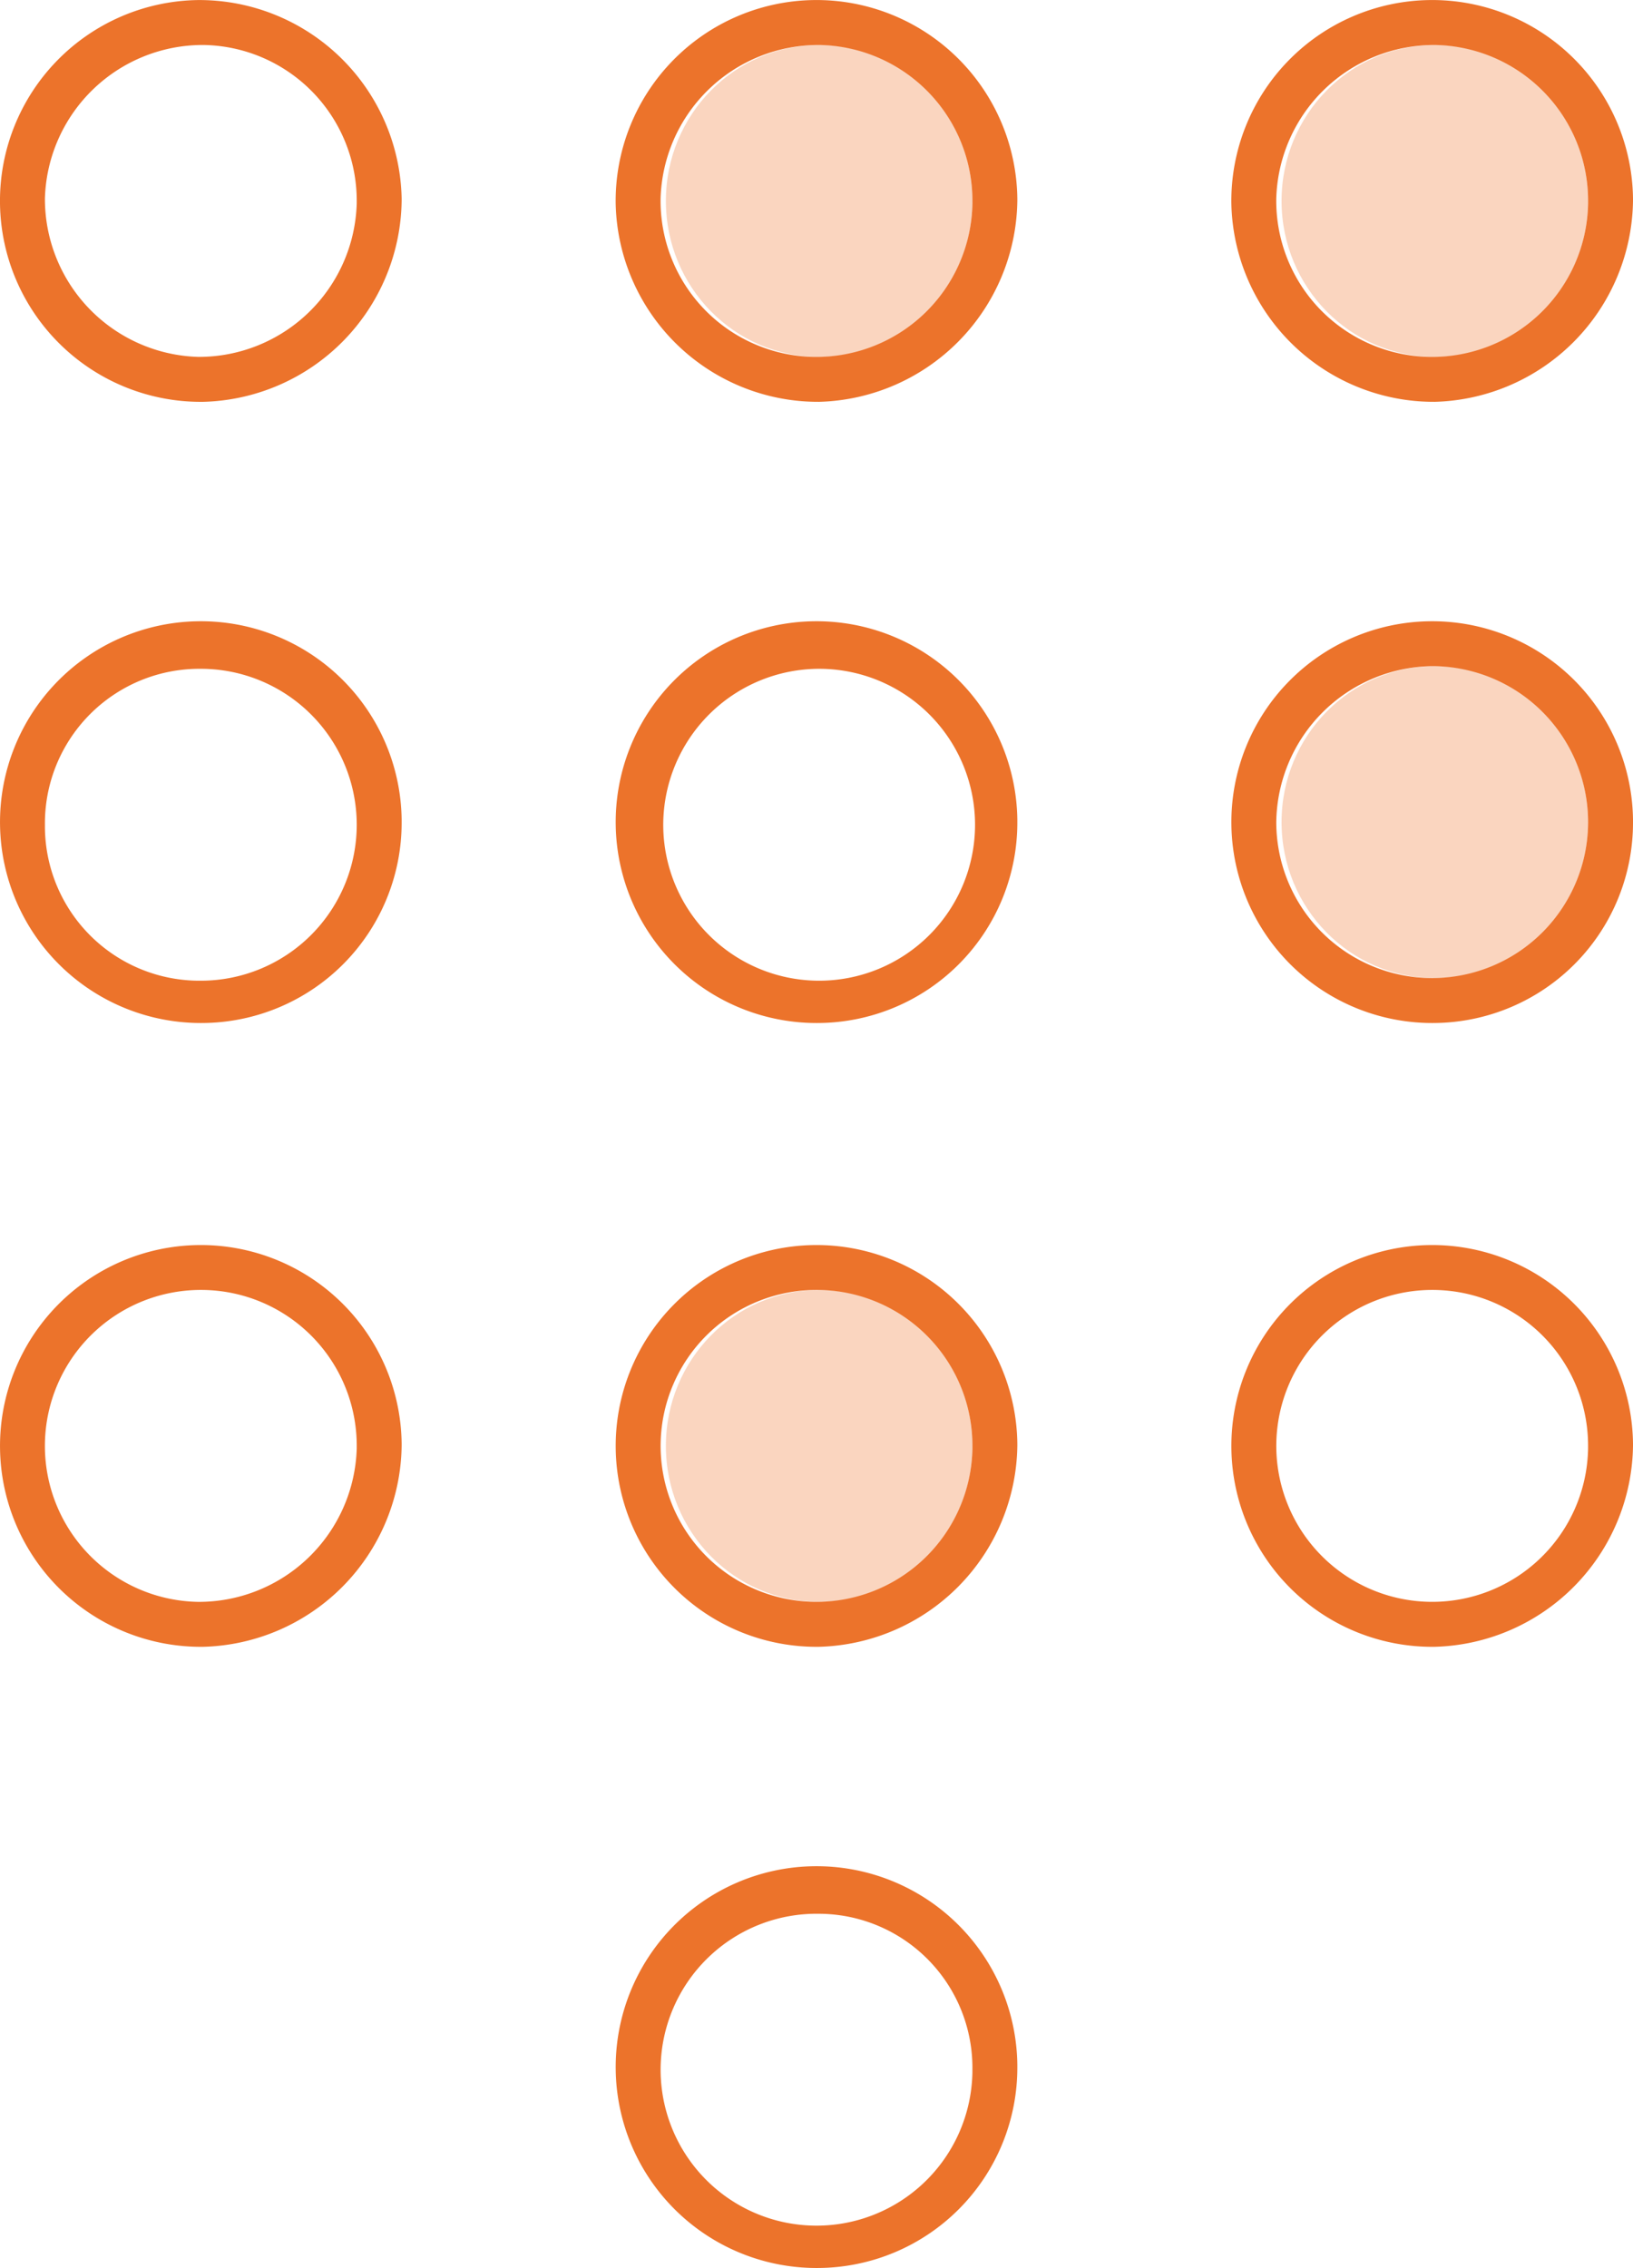 <svg xmlns="http://www.w3.org/2000/svg" width="61.8" height="85.802" viewBox="0 0 61.8 85.802"><g transform="translate(0 0.002)"><path d="M7.7,15.2A7.6,7.6,0,0,1,7.5,0a7.662,7.662,0,0,1,7.7,7.5v.1A7.709,7.709,0,0,1,7.7,15.2Zm0-13.5a5.978,5.978,0,0,0-6,5.8,5.978,5.978,0,0,0,5.8,6,5.978,5.978,0,0,0,6-5.8V7.6A5.89,5.89,0,0,0,7.7,1.7Z" fill="#ec732b"/><path d="M31,15.2a7.662,7.662,0,0,1-7.7-7.5,7.6,7.6,0,0,1,15.2-.2v.1A7.709,7.709,0,0,1,31,15.2ZM31,1.7a5.978,5.978,0,0,0-6,5.8,5.9,5.9,0,1,0,11.8.2V7.6A5.89,5.89,0,0,0,31,1.7Z" fill="#ec732b"/><path d="M54.3,15.2a7.662,7.662,0,0,1-7.7-7.5,7.6,7.6,0,0,1,15.2-.2v.1A7.709,7.709,0,0,1,54.3,15.2Zm0-13.5a5.978,5.978,0,0,0-6,5.8,5.9,5.9,0,1,0,11.8.2V7.6A5.89,5.89,0,0,0,54.3,1.7Z" fill="#ec732b"/><path d="M7.7,38.7A7.6,7.6,0,1,1,15.2,31v.1A7.576,7.576,0,0,1,7.7,38.7Zm-6-7.5a5.848,5.848,0,0,0,5.9,5.9,5.9,5.9,0,1,0,0-11.8,5.848,5.848,0,0,0-5.9,5.9Z" fill="#ec732b"/><path d="M31,38.7A7.6,7.6,0,1,1,38.5,31v.1A7.576,7.576,0,0,1,31,38.7Zm-5.9-7.5A5.9,5.9,0,1,0,31,25.3a5.911,5.911,0,0,0-5.9,5.9Z" fill="#ec732b"/><path d="M54.3,38.7A7.6,7.6,0,1,1,61.8,31v.1A7.576,7.576,0,0,1,54.3,38.7Zm-6-7.6a5.9,5.9,0,1,0,5.9-5.9,5.977,5.977,0,0,0-5.9,5.9Z" fill="#ec732b"/><path d="M7.7,62.3a7.6,7.6,0,1,1,7.5-7.7v.1A7.709,7.709,0,0,1,7.7,62.3Zm0-13.5a5.9,5.9,0,1,0-.2,11.8,5.978,5.978,0,0,0,6-5.8v-.1A5.89,5.89,0,0,0,7.7,48.8Z" fill="#ec732b"/><path d="M31,62.3a7.6,7.6,0,1,1,7.5-7.7v.1A7.709,7.709,0,0,1,31,62.3Zm0-13.5a5.9,5.9,0,1,0,5.8,6v-.1A5.89,5.89,0,0,0,31,48.8Z" fill="#ec732b"/><path d="M31,85.8a7.6,7.6,0,1,1,7.5-7.7v.1A7.576,7.576,0,0,1,31,85.8Zm0-13.4a5.9,5.9,0,1,0,5.8,6v-.1A5.826,5.826,0,0,0,31,72.4Z" fill="#ec732b"/><path d="M54.3,62.3a7.6,7.6,0,1,1,7.5-7.7v.1A7.709,7.709,0,0,1,54.3,62.3Zm0-13.5a5.9,5.9,0,1,0,5.8,6v-.1A5.89,5.89,0,0,0,54.3,48.8Z" fill="#ec732b"/><ellipse cx="5.8" cy="5.9" rx="5.8" ry="5.9" transform="translate(48.5 1.7)" fill="#ec732b" opacity="0.3"/><ellipse cx="5.8" cy="5.9" rx="5.8" ry="5.9" transform="translate(25.2 1.7)" fill="#ec732b" opacity="0.3"/><ellipse cx="5.8" cy="5.9" rx="5.8" ry="5.9" transform="translate(48.5 25.2)" fill="#ec732b" opacity="0.3"/><ellipse cx="5.8" cy="5.9" rx="5.8" ry="5.9" transform="translate(25.2 48.8)" fill="#ec732b" opacity="0.3"/></g></svg>